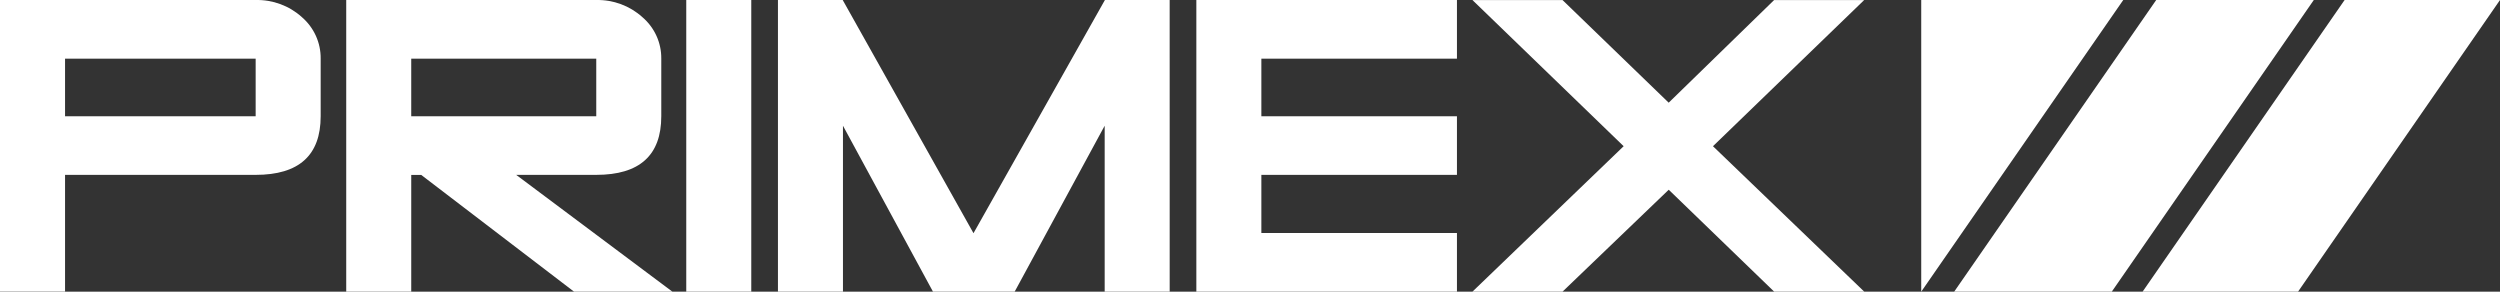 <svg height="35" viewBox="0 0 300 35" width="300" xmlns="http://www.w3.org/2000/svg"><rect x="0" y="0" width="300" height="35" fill="#333333" stroke="none"/><g fill="#fff"><path d="m257.111 35 24.241-34.998h18.648l-24.235 34.998zm-3.697 0 24.242-34.998h-18.912l-24.242 34.998zm-22.866 0 24.242-34.998h-24.242z"/><path d="m38.48 13.949c0 4.69-2.601 7.035-7.802 7.035h-22.872v14.009h-7.806v-34.991h30.678c2.042-.05 4.025.682 5.536 2.044 1.46 1.252 2.289 3.078 2.267 4.991zm-7.802 0v-6.911h-22.872v6.911z"/><path d="m80.688 35h-11.803l-18.337-14.009h-1.199v14.009h-7.802v-34.998h30.006c2.036-.045 4.012.687 5.519 2.044 1.468 1.248 2.304 3.075 2.282 4.991v6.911c0 4.69-2.6 7.035-7.801 7.035h-9.611zm-9.137-21.051v-6.911h-22.203v6.911z"/><path d="m90.153 35h-7.802v-34.998h7.802z"/><path d="m140.362 35h-7.801v-19.914l-10.802 19.914h-9.802l-10.802-19.914v19.914h-7.802v-34.998h7.772l15.694 27.981 15.769-27.981h7.771z"/><path d="m174.834 35h-31.272v-34.998h31.272v7.035h-23.471v6.911h23.471v7.035h-23.471v6.973h23.471z"/><path d="m223.712 35h-10.811l-12.654-12.232-12.747 12.232h-10.809l18.147-17.455-18.147-17.541h10.809l12.743 12.318 12.653-12.318h10.807l-18.147 17.541z"/></g></svg>